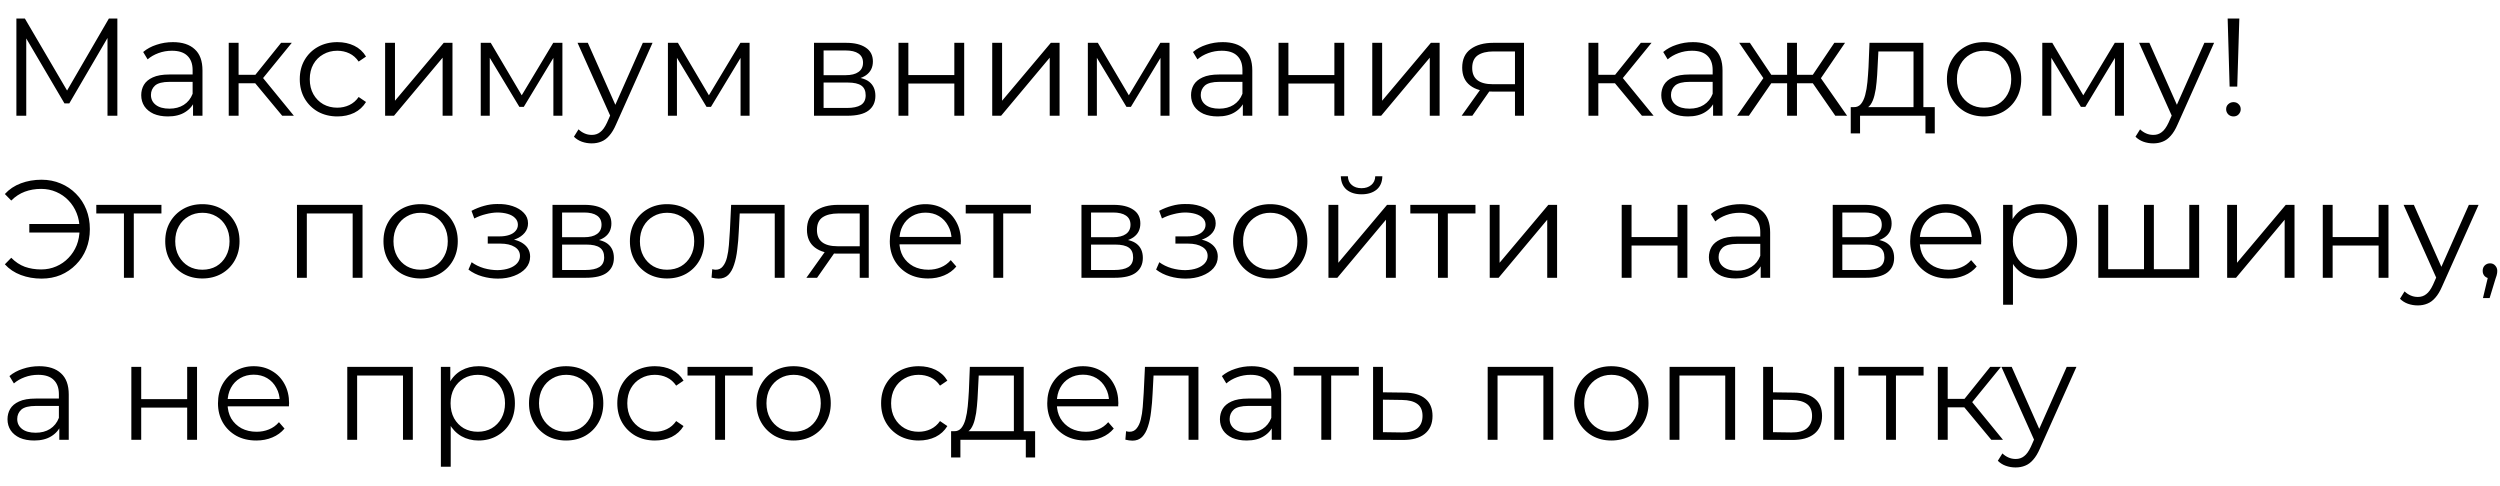 <?xml version="1.0" encoding="UTF-8"?> <svg xmlns="http://www.w3.org/2000/svg" width="108" height="21" viewBox="0 0 108 21" fill="none"><path d="M0.708 5V0.8H1.074L2.994 4.076H2.802L4.704 0.8H5.07V5H4.644V1.466H4.746L2.994 4.466H2.784L1.02 1.466H1.134V5H0.708ZM8.339 5V4.304L8.321 4.19V3.026C8.321 2.758 8.245 2.552 8.093 2.408C7.945 2.264 7.723 2.192 7.427 2.192C7.223 2.192 7.029 2.226 6.845 2.294C6.661 2.362 6.505 2.452 6.377 2.564L6.185 2.246C6.345 2.11 6.537 2.006 6.761 1.934C6.985 1.858 7.221 1.82 7.469 1.82C7.877 1.82 8.191 1.922 8.411 2.126C8.635 2.326 8.747 2.632 8.747 3.044V5H8.339ZM7.253 5.03C7.017 5.03 6.811 4.992 6.635 4.916C6.463 4.836 6.331 4.728 6.239 4.592C6.147 4.452 6.101 4.292 6.101 4.112C6.101 3.948 6.139 3.8 6.215 3.668C6.295 3.532 6.423 3.424 6.599 3.344C6.779 3.26 7.019 3.218 7.319 3.218H8.405V3.536H7.331C7.027 3.536 6.815 3.59 6.695 3.698C6.579 3.806 6.521 3.94 6.521 4.1C6.521 4.28 6.591 4.424 6.731 4.532C6.871 4.64 7.067 4.694 7.319 4.694C7.559 4.694 7.765 4.64 7.937 4.532C8.113 4.42 8.241 4.26 8.321 4.052L8.417 4.346C8.337 4.554 8.197 4.72 7.997 4.844C7.801 4.968 7.553 5.03 7.253 5.03ZM12.191 5L10.895 3.44L11.249 3.23L12.695 5H12.191ZM9.881 5V1.85H10.307V5H9.881ZM10.175 3.596V3.23H11.189V3.596H10.175ZM11.285 3.47L10.889 3.41L12.143 1.85H12.605L11.285 3.47ZM14.576 5.03C14.264 5.03 13.984 4.962 13.736 4.826C13.492 4.686 13.3 4.496 13.16 4.256C13.02 4.012 12.95 3.734 12.95 3.422C12.95 3.106 13.02 2.828 13.16 2.588C13.3 2.348 13.492 2.16 13.736 2.024C13.984 1.888 14.264 1.82 14.576 1.82C14.844 1.82 15.086 1.872 15.302 1.976C15.518 2.08 15.688 2.236 15.812 2.444L15.494 2.66C15.386 2.5 15.252 2.382 15.092 2.306C14.932 2.23 14.758 2.192 14.57 2.192C14.346 2.192 14.144 2.244 13.964 2.348C13.784 2.448 13.642 2.59 13.538 2.774C13.434 2.958 13.382 3.174 13.382 3.422C13.382 3.67 13.434 3.886 13.538 4.07C13.642 4.254 13.784 4.398 13.964 4.502C14.144 4.602 14.346 4.652 14.57 4.652C14.758 4.652 14.932 4.614 15.092 4.538C15.252 4.462 15.386 4.346 15.494 4.19L15.812 4.406C15.688 4.61 15.518 4.766 15.302 4.874C15.086 4.978 14.844 5.03 14.576 5.03ZM16.637 5V1.85H17.063V4.352L19.169 1.85H19.547V5H19.121V2.492L17.021 5H16.637ZM20.768 5V1.85H21.2L22.628 4.268H22.448L23.9 1.85H24.296V5H23.906V2.336L23.984 2.372L22.628 4.616H22.436L21.068 2.348L21.158 2.33V5H20.768ZM25.562 6.194C25.414 6.194 25.272 6.17 25.136 6.122C25.004 6.074 24.89 6.002 24.794 5.906L24.992 5.588C25.072 5.664 25.158 5.722 25.25 5.762C25.346 5.806 25.452 5.828 25.568 5.828C25.708 5.828 25.828 5.788 25.928 5.708C26.032 5.632 26.13 5.496 26.222 5.3L26.426 4.838L26.474 4.772L27.77 1.85H28.19L26.612 5.378C26.524 5.582 26.426 5.744 26.318 5.864C26.214 5.984 26.1 6.068 25.976 6.116C25.852 6.168 25.714 6.194 25.562 6.194ZM26.402 5.09L24.95 1.85H25.394L26.678 4.742L26.402 5.09ZM28.854 5V1.85H29.286L30.714 4.268H30.534L31.986 1.85H32.382V5H31.992V2.336L32.07 2.372L30.714 4.616H30.522L29.154 2.348L29.244 2.33V5H28.854ZM35.165 5V1.85H36.557C36.913 1.85 37.193 1.918 37.397 2.054C37.605 2.19 37.709 2.39 37.709 2.654C37.709 2.91 37.611 3.108 37.415 3.248C37.219 3.384 36.961 3.452 36.641 3.452L36.725 3.326C37.101 3.326 37.377 3.396 37.553 3.536C37.729 3.676 37.817 3.878 37.817 4.142C37.817 4.414 37.717 4.626 37.517 4.778C37.321 4.926 37.015 5 36.599 5H35.165ZM35.579 4.664H36.581C36.849 4.664 37.051 4.622 37.187 4.538C37.327 4.45 37.397 4.31 37.397 4.118C37.397 3.926 37.335 3.786 37.211 3.698C37.087 3.61 36.891 3.566 36.623 3.566H35.579V4.664ZM35.579 3.248H36.527C36.771 3.248 36.957 3.202 37.085 3.11C37.217 3.018 37.283 2.884 37.283 2.708C37.283 2.532 37.217 2.4 37.085 2.312C36.957 2.224 36.771 2.18 36.527 2.18H35.579V3.248ZM38.815 5V1.85H39.241V3.242H41.227V1.85H41.653V5H41.227V3.608H39.241V5H38.815ZM42.864 5V1.85H43.29V4.352L45.396 1.85H45.774V5H45.348V2.492L43.248 5H42.864ZM46.995 5V1.85H47.427L48.855 4.268H48.675L50.127 1.85H50.523V5H50.133V2.336L50.211 2.372L48.855 4.616H48.663L47.295 2.348L47.385 2.33V5H46.995ZM53.691 5V4.304L53.673 4.19V3.026C53.673 2.758 53.597 2.552 53.445 2.408C53.297 2.264 53.075 2.192 52.779 2.192C52.575 2.192 52.381 2.226 52.197 2.294C52.013 2.362 51.857 2.452 51.729 2.564L51.537 2.246C51.697 2.11 51.889 2.006 52.113 1.934C52.337 1.858 52.573 1.82 52.821 1.82C53.229 1.82 53.543 1.922 53.763 2.126C53.987 2.326 54.099 2.632 54.099 3.044V5H53.691ZM52.605 5.03C52.369 5.03 52.163 4.992 51.987 4.916C51.815 4.836 51.683 4.728 51.591 4.592C51.499 4.452 51.453 4.292 51.453 4.112C51.453 3.948 51.491 3.8 51.567 3.668C51.647 3.532 51.775 3.424 51.951 3.344C52.131 3.26 52.371 3.218 52.671 3.218H53.757V3.536H52.683C52.379 3.536 52.167 3.59 52.047 3.698C51.931 3.806 51.873 3.94 51.873 4.1C51.873 4.28 51.943 4.424 52.083 4.532C52.223 4.64 52.419 4.694 52.671 4.694C52.911 4.694 53.117 4.64 53.289 4.532C53.465 4.42 53.593 4.26 53.673 4.052L53.769 4.346C53.689 4.554 53.549 4.72 53.349 4.844C53.153 4.968 52.905 5.03 52.605 5.03ZM55.233 5V1.85H55.659V3.242H57.645V1.85H58.071V5H57.645V3.608H55.659V5H55.233ZM59.282 5V1.85H59.708V4.352L61.814 1.85H62.192V5H61.766V2.492L59.666 5H59.282ZM65.447 5V3.866L65.525 3.956H64.457C64.053 3.956 63.737 3.868 63.509 3.692C63.281 3.516 63.167 3.26 63.167 2.924C63.167 2.564 63.289 2.296 63.533 2.12C63.777 1.94 64.103 1.85 64.511 1.85H65.837V5H65.447ZM63.143 5L64.007 3.788H64.451L63.605 5H63.143ZM65.447 3.74V2.096L65.525 2.222H64.523C64.231 2.222 64.003 2.278 63.839 2.39C63.679 2.502 63.599 2.684 63.599 2.936C63.599 3.404 63.897 3.638 64.493 3.638H65.525L65.447 3.74ZM70.932 5L69.636 3.44L69.99 3.23L71.436 5H70.932ZM68.622 5V1.85H69.048V5H68.622ZM68.916 3.596V3.23H69.93V3.596H68.916ZM70.026 3.47L69.63 3.41L70.884 1.85H71.346L70.026 3.47ZM74.005 5V4.304L73.987 4.19V3.026C73.987 2.758 73.911 2.552 73.759 2.408C73.611 2.264 73.389 2.192 73.093 2.192C72.889 2.192 72.695 2.226 72.511 2.294C72.327 2.362 72.171 2.452 72.043 2.564L71.851 2.246C72.011 2.11 72.203 2.006 72.427 1.934C72.651 1.858 72.887 1.82 73.135 1.82C73.543 1.82 73.857 1.922 74.077 2.126C74.301 2.326 74.413 2.632 74.413 3.044V5H74.005ZM72.919 5.03C72.683 5.03 72.477 4.992 72.301 4.916C72.129 4.836 71.997 4.728 71.905 4.592C71.813 4.452 71.767 4.292 71.767 4.112C71.767 3.948 71.805 3.8 71.881 3.668C71.961 3.532 72.089 3.424 72.265 3.344C72.445 3.26 72.685 3.218 72.985 3.218H74.071V3.536H72.997C72.693 3.536 72.481 3.59 72.361 3.698C72.245 3.806 72.187 3.94 72.187 4.1C72.187 4.28 72.257 4.424 72.397 4.532C72.537 4.64 72.733 4.694 72.985 4.694C73.225 4.694 73.431 4.64 73.603 4.532C73.779 4.42 73.907 4.26 73.987 4.052L74.083 4.346C74.003 4.554 73.863 4.72 73.663 4.844C73.467 4.968 73.219 5.03 72.919 5.03ZM79.285 5L78.205 3.44L78.559 3.23L79.795 5H79.285ZM77.497 3.596V3.23H78.493V3.596H77.497ZM78.601 3.47L78.193 3.41L79.243 1.85H79.705L78.601 3.47ZM75.553 5H75.043L76.279 3.23L76.627 3.44L75.553 5ZM77.629 5H77.203V1.85H77.629V5ZM77.335 3.596H76.345V3.23H77.335V3.596ZM76.243 3.47L75.133 1.85H75.595L76.639 3.41L76.243 3.47ZM82.664 4.796V2.222H81.146L81.11 2.924C81.102 3.136 81.088 3.344 81.068 3.548C81.052 3.752 81.022 3.94 80.978 4.112C80.938 4.28 80.88 4.418 80.804 4.526C80.728 4.63 80.63 4.69 80.51 4.706L80.084 4.628C80.208 4.632 80.31 4.588 80.39 4.496C80.47 4.4 80.532 4.27 80.576 4.106C80.62 3.942 80.652 3.756 80.672 3.548C80.692 3.336 80.708 3.12 80.72 2.9L80.762 1.85H83.09V4.796H82.664ZM79.952 5.762V4.628H83.582V5.762H83.18V5H80.354V5.762H79.952ZM85.709 5.03C85.405 5.03 85.131 4.962 84.887 4.826C84.647 4.686 84.457 4.496 84.317 4.256C84.177 4.012 84.107 3.734 84.107 3.422C84.107 3.106 84.177 2.828 84.317 2.588C84.457 2.348 84.647 2.16 84.887 2.024C85.127 1.888 85.401 1.82 85.709 1.82C86.021 1.82 86.297 1.888 86.537 2.024C86.781 2.16 86.971 2.348 87.107 2.588C87.247 2.828 87.317 3.106 87.317 3.422C87.317 3.734 87.247 4.012 87.107 4.256C86.971 4.496 86.781 4.686 86.537 4.826C86.293 4.962 86.017 5.03 85.709 5.03ZM85.709 4.652C85.937 4.652 86.139 4.602 86.315 4.502C86.491 4.398 86.629 4.254 86.729 4.07C86.833 3.882 86.885 3.666 86.885 3.422C86.885 3.174 86.833 2.958 86.729 2.774C86.629 2.59 86.491 2.448 86.315 2.348C86.139 2.244 85.939 2.192 85.715 2.192C85.491 2.192 85.291 2.244 85.115 2.348C84.939 2.448 84.799 2.59 84.695 2.774C84.591 2.958 84.539 3.174 84.539 3.422C84.539 3.666 84.591 3.882 84.695 4.07C84.799 4.254 84.939 4.398 85.115 4.502C85.291 4.602 85.489 4.652 85.709 4.652ZM88.227 5V1.85H88.659L90.087 4.268H89.907L91.359 1.85H91.755V5H91.365V2.336L91.443 2.372L90.087 4.616H89.895L88.527 2.348L88.617 2.33V5H88.227ZM93.021 6.194C92.873 6.194 92.731 6.17 92.595 6.122C92.463 6.074 92.349 6.002 92.253 5.906L92.451 5.588C92.531 5.664 92.617 5.722 92.709 5.762C92.805 5.806 92.911 5.828 93.027 5.828C93.167 5.828 93.287 5.788 93.387 5.708C93.491 5.632 93.589 5.496 93.681 5.3L93.885 4.838L93.933 4.772L95.229 1.85H95.649L94.071 5.378C93.983 5.582 93.885 5.744 93.777 5.864C93.673 5.984 93.559 6.068 93.435 6.116C93.311 6.168 93.173 6.194 93.021 6.194ZM93.861 5.09L92.409 1.85H92.853L94.137 4.742L93.861 5.09ZM96.319 3.74L96.235 0.8H96.739L96.649 3.74H96.319ZM96.487 5.03C96.399 5.03 96.323 5 96.259 4.94C96.199 4.876 96.169 4.802 96.169 4.718C96.169 4.63 96.199 4.558 96.259 4.502C96.323 4.442 96.399 4.412 96.487 4.412C96.579 4.412 96.653 4.442 96.709 4.502C96.769 4.558 96.799 4.63 96.799 4.718C96.799 4.802 96.769 4.876 96.709 4.94C96.653 5 96.579 5.03 96.487 5.03ZM1.266 10.044V9.678H3.588V10.044H1.266ZM1.794 7.764C2.094 7.764 2.37 7.818 2.622 7.926C2.874 8.03 3.094 8.178 3.282 8.37C3.474 8.562 3.622 8.788 3.726 9.048C3.83 9.308 3.882 9.592 3.882 9.9C3.882 10.208 3.83 10.492 3.726 10.752C3.622 11.012 3.474 11.238 3.282 11.43C3.094 11.622 2.874 11.772 2.622 11.88C2.37 11.984 2.094 12.036 1.794 12.036C1.474 12.036 1.176 11.984 0.9 11.88C0.624 11.776 0.394 11.622 0.21 11.418L0.486 11.136C0.662 11.316 0.858 11.446 1.074 11.526C1.29 11.602 1.524 11.64 1.776 11.64C2.012 11.64 2.23 11.596 2.43 11.508C2.634 11.42 2.81 11.298 2.958 11.142C3.11 10.986 3.228 10.804 3.312 10.596C3.396 10.384 3.438 10.152 3.438 9.9C3.438 9.648 3.396 9.418 3.312 9.21C3.228 8.998 3.11 8.814 2.958 8.658C2.81 8.502 2.634 8.38 2.43 8.292C2.23 8.204 2.012 8.16 1.776 8.16C1.524 8.16 1.29 8.2 1.074 8.28C0.858 8.36 0.662 8.488 0.486 8.664L0.21 8.382C0.394 8.178 0.624 8.024 0.9 7.92C1.176 7.816 1.474 7.764 1.794 7.764ZM5.354 12V9.108L5.462 9.222H4.16V8.85H6.974V9.222H5.672L5.78 9.108V12H5.354ZM8.74 12.03C8.436 12.03 8.162 11.962 7.918 11.826C7.678 11.686 7.488 11.496 7.348 11.256C7.208 11.012 7.138 10.734 7.138 10.422C7.138 10.106 7.208 9.828 7.348 9.588C7.488 9.348 7.678 9.16 7.918 9.024C8.158 8.888 8.432 8.82 8.74 8.82C9.052 8.82 9.328 8.888 9.568 9.024C9.812 9.16 10.002 9.348 10.138 9.588C10.278 9.828 10.348 10.106 10.348 10.422C10.348 10.734 10.278 11.012 10.138 11.256C10.002 11.496 9.812 11.686 9.568 11.826C9.324 11.962 9.048 12.03 8.74 12.03ZM8.74 11.652C8.968 11.652 9.17 11.602 9.346 11.502C9.522 11.398 9.66 11.254 9.76 11.07C9.864 10.882 9.916 10.666 9.916 10.422C9.916 10.174 9.864 9.958 9.76 9.774C9.66 9.59 9.522 9.448 9.346 9.348C9.17 9.244 8.97 9.192 8.746 9.192C8.522 9.192 8.322 9.244 8.146 9.348C7.97 9.448 7.83 9.59 7.726 9.774C7.622 9.958 7.57 10.174 7.57 10.422C7.57 10.666 7.622 10.882 7.726 11.07C7.83 11.254 7.97 11.398 8.146 11.502C8.322 11.602 8.52 11.652 8.74 11.652ZM12.829 12V8.85H15.661V12H15.235V9.108L15.343 9.222H13.147L13.255 9.108V12H12.829ZM18.168 12.03C17.864 12.03 17.59 11.962 17.346 11.826C17.106 11.686 16.916 11.496 16.776 11.256C16.636 11.012 16.566 10.734 16.566 10.422C16.566 10.106 16.636 9.828 16.776 9.588C16.916 9.348 17.106 9.16 17.346 9.024C17.586 8.888 17.86 8.82 18.168 8.82C18.48 8.82 18.756 8.888 18.996 9.024C19.24 9.16 19.43 9.348 19.566 9.588C19.706 9.828 19.776 10.106 19.776 10.422C19.776 10.734 19.706 11.012 19.566 11.256C19.43 11.496 19.24 11.686 18.996 11.826C18.752 11.962 18.476 12.03 18.168 12.03ZM18.168 11.652C18.396 11.652 18.598 11.602 18.774 11.502C18.95 11.398 19.088 11.254 19.188 11.07C19.292 10.882 19.344 10.666 19.344 10.422C19.344 10.174 19.292 9.958 19.188 9.774C19.088 9.59 18.95 9.448 18.774 9.348C18.598 9.244 18.398 9.192 18.174 9.192C17.95 9.192 17.75 9.244 17.574 9.348C17.398 9.448 17.258 9.59 17.154 9.774C17.05 9.958 16.998 10.174 16.998 10.422C16.998 10.666 17.05 10.882 17.154 11.07C17.258 11.254 17.398 11.398 17.574 11.502C17.75 11.602 17.948 11.652 18.168 11.652ZM21.509 12.036C21.281 12.036 21.055 12.004 20.831 11.94C20.607 11.876 20.409 11.778 20.237 11.646L20.375 11.328C20.527 11.44 20.703 11.526 20.903 11.586C21.103 11.642 21.301 11.67 21.497 11.67C21.693 11.666 21.863 11.638 22.007 11.586C22.151 11.534 22.263 11.462 22.343 11.37C22.423 11.278 22.463 11.174 22.463 11.058C22.463 10.89 22.387 10.76 22.235 10.668C22.083 10.572 21.875 10.524 21.611 10.524H21.071V10.212H21.581C21.737 10.212 21.875 10.192 21.995 10.152C22.115 10.112 22.207 10.054 22.271 9.978C22.339 9.902 22.373 9.812 22.373 9.708C22.373 9.596 22.333 9.5 22.253 9.42C22.177 9.34 22.071 9.28 21.935 9.24C21.799 9.2 21.645 9.18 21.473 9.18C21.317 9.184 21.155 9.208 20.987 9.252C20.819 9.292 20.653 9.354 20.489 9.438L20.369 9.108C20.553 9.012 20.735 8.94 20.915 8.892C21.099 8.84 21.283 8.814 21.467 8.814C21.719 8.806 21.945 8.836 22.145 8.904C22.349 8.972 22.511 9.07 22.631 9.198C22.751 9.322 22.811 9.472 22.811 9.648C22.811 9.804 22.763 9.94 22.667 10.056C22.571 10.172 22.443 10.262 22.283 10.326C22.123 10.39 21.941 10.422 21.737 10.422L21.755 10.308C22.115 10.308 22.395 10.378 22.595 10.518C22.799 10.658 22.901 10.848 22.901 11.088C22.901 11.276 22.839 11.442 22.715 11.586C22.591 11.726 22.423 11.836 22.211 11.916C22.003 11.996 21.769 12.036 21.509 12.036ZM23.868 12V8.85H25.26C25.616 8.85 25.896 8.918 26.1 9.054C26.308 9.19 26.412 9.39 26.412 9.654C26.412 9.91 26.314 10.108 26.118 10.248C25.922 10.384 25.664 10.452 25.344 10.452L25.428 10.326C25.804 10.326 26.08 10.396 26.256 10.536C26.432 10.676 26.52 10.878 26.52 11.142C26.52 11.414 26.42 11.626 26.22 11.778C26.024 11.926 25.718 12 25.302 12H23.868ZM24.282 11.664H25.284C25.552 11.664 25.754 11.622 25.89 11.538C26.03 11.45 26.1 11.31 26.1 11.118C26.1 10.926 26.038 10.786 25.914 10.698C25.79 10.61 25.594 10.566 25.326 10.566H24.282V11.664ZM24.282 10.248H25.23C25.474 10.248 25.66 10.202 25.788 10.11C25.92 10.018 25.986 9.884 25.986 9.708C25.986 9.532 25.92 9.4 25.788 9.312C25.66 9.224 25.474 9.18 25.23 9.18H24.282V10.248ZM28.814 12.03C28.51 12.03 28.236 11.962 27.992 11.826C27.752 11.686 27.562 11.496 27.422 11.256C27.282 11.012 27.212 10.734 27.212 10.422C27.212 10.106 27.282 9.828 27.422 9.588C27.562 9.348 27.752 9.16 27.992 9.024C28.232 8.888 28.506 8.82 28.814 8.82C29.126 8.82 29.402 8.888 29.642 9.024C29.886 9.16 30.076 9.348 30.212 9.588C30.352 9.828 30.422 10.106 30.422 10.422C30.422 10.734 30.352 11.012 30.212 11.256C30.076 11.496 29.886 11.686 29.642 11.826C29.398 11.962 29.122 12.03 28.814 12.03ZM28.814 11.652C29.042 11.652 29.244 11.602 29.42 11.502C29.596 11.398 29.734 11.254 29.834 11.07C29.938 10.882 29.99 10.666 29.99 10.422C29.99 10.174 29.938 9.958 29.834 9.774C29.734 9.59 29.596 9.448 29.42 9.348C29.244 9.244 29.044 9.192 28.82 9.192C28.596 9.192 28.396 9.244 28.22 9.348C28.044 9.448 27.904 9.59 27.8 9.774C27.696 9.958 27.644 10.174 27.644 10.422C27.644 10.666 27.696 10.882 27.8 11.07C27.904 11.254 28.044 11.398 28.22 11.502C28.396 11.602 28.594 11.652 28.814 11.652ZM30.739 11.994L30.769 11.628C30.797 11.632 30.823 11.638 30.847 11.646C30.875 11.65 30.899 11.652 30.919 11.652C31.047 11.652 31.149 11.604 31.225 11.508C31.305 11.412 31.365 11.284 31.405 11.124C31.445 10.964 31.473 10.784 31.489 10.584C31.505 10.38 31.519 10.176 31.531 9.972L31.585 8.85H33.895V12H33.469V9.096L33.577 9.222H31.861L31.963 9.09L31.915 10.002C31.903 10.274 31.881 10.534 31.849 10.782C31.821 11.03 31.775 11.248 31.711 11.436C31.651 11.624 31.567 11.772 31.459 11.88C31.351 11.984 31.213 12.036 31.045 12.036C30.997 12.036 30.947 12.032 30.895 12.024C30.847 12.016 30.795 12.006 30.739 11.994ZM37.14 12V10.866L37.218 10.956H36.15C35.746 10.956 35.43 10.868 35.202 10.692C34.974 10.516 34.86 10.26 34.86 9.924C34.86 9.564 34.982 9.296 35.226 9.12C35.47 8.94 35.796 8.85 36.204 8.85H37.53V12H37.14ZM34.836 12L35.7 10.788H36.144L35.298 12H34.836ZM37.14 10.74V9.096L37.218 9.222H36.216C35.924 9.222 35.696 9.278 35.532 9.39C35.372 9.502 35.292 9.684 35.292 9.936C35.292 10.404 35.59 10.638 36.186 10.638H37.218L37.14 10.74ZM40.095 12.03C39.767 12.03 39.479 11.962 39.231 11.826C38.983 11.686 38.789 11.496 38.649 11.256C38.509 11.012 38.439 10.734 38.439 10.422C38.439 10.11 38.505 9.834 38.637 9.594C38.773 9.354 38.957 9.166 39.189 9.03C39.425 8.89 39.689 8.82 39.981 8.82C40.277 8.82 40.539 8.888 40.767 9.024C40.999 9.156 41.181 9.344 41.313 9.588C41.445 9.828 41.511 10.106 41.511 10.422C41.511 10.442 41.509 10.464 41.505 10.488C41.505 10.508 41.505 10.53 41.505 10.554H38.763V10.236H41.277L41.109 10.362C41.109 10.134 41.059 9.932 40.959 9.756C40.863 9.576 40.731 9.436 40.563 9.336C40.395 9.236 40.201 9.186 39.981 9.186C39.765 9.186 39.571 9.236 39.399 9.336C39.227 9.436 39.093 9.576 38.997 9.756C38.901 9.936 38.853 10.142 38.853 10.374V10.44C38.853 10.68 38.905 10.892 39.009 11.076C39.117 11.256 39.265 11.398 39.453 11.502C39.645 11.602 39.863 11.652 40.107 11.652C40.299 11.652 40.477 11.618 40.641 11.55C40.809 11.482 40.953 11.378 41.073 11.238L41.313 11.514C41.173 11.682 40.997 11.81 40.785 11.898C40.577 11.986 40.347 12.03 40.095 12.03ZM42.913 12V9.108L43.021 9.222H41.719V8.85H44.533V9.222H43.231L43.339 9.108V12H42.913ZM46.719 12V8.85H48.111C48.467 8.85 48.747 8.918 48.951 9.054C49.159 9.19 49.263 9.39 49.263 9.654C49.263 9.91 49.165 10.108 48.969 10.248C48.773 10.384 48.515 10.452 48.195 10.452L48.279 10.326C48.655 10.326 48.931 10.396 49.107 10.536C49.283 10.676 49.371 10.878 49.371 11.142C49.371 11.414 49.271 11.626 49.071 11.778C48.875 11.926 48.569 12 48.153 12H46.719ZM47.133 11.664H48.135C48.403 11.664 48.605 11.622 48.741 11.538C48.881 11.45 48.951 11.31 48.951 11.118C48.951 10.926 48.889 10.786 48.765 10.698C48.641 10.61 48.445 10.566 48.177 10.566H47.133V11.664ZM47.133 10.248H48.081C48.325 10.248 48.511 10.202 48.639 10.11C48.771 10.018 48.837 9.884 48.837 9.708C48.837 9.532 48.771 9.4 48.639 9.312C48.511 9.224 48.325 9.18 48.081 9.18H47.133V10.248ZM51.216 12.036C50.988 12.036 50.762 12.004 50.538 11.94C50.314 11.876 50.116 11.778 49.944 11.646L50.082 11.328C50.234 11.44 50.41 11.526 50.61 11.586C50.81 11.642 51.008 11.67 51.204 11.67C51.4 11.666 51.57 11.638 51.714 11.586C51.858 11.534 51.97 11.462 52.05 11.37C52.13 11.278 52.17 11.174 52.17 11.058C52.17 10.89 52.094 10.76 51.942 10.668C51.79 10.572 51.582 10.524 51.318 10.524H50.778V10.212H51.288C51.444 10.212 51.582 10.192 51.702 10.152C51.822 10.112 51.914 10.054 51.978 9.978C52.046 9.902 52.08 9.812 52.08 9.708C52.08 9.596 52.04 9.5 51.96 9.42C51.884 9.34 51.778 9.28 51.642 9.24C51.506 9.2 51.352 9.18 51.18 9.18C51.024 9.184 50.862 9.208 50.694 9.252C50.526 9.292 50.36 9.354 50.196 9.438L50.076 9.108C50.26 9.012 50.442 8.94 50.622 8.892C50.806 8.84 50.99 8.814 51.174 8.814C51.426 8.806 51.652 8.836 51.852 8.904C52.056 8.972 52.218 9.07 52.338 9.198C52.458 9.322 52.518 9.472 52.518 9.648C52.518 9.804 52.47 9.94 52.374 10.056C52.278 10.172 52.15 10.262 51.99 10.326C51.83 10.39 51.648 10.422 51.444 10.422L51.462 10.308C51.822 10.308 52.102 10.378 52.302 10.518C52.506 10.658 52.608 10.848 52.608 11.088C52.608 11.276 52.546 11.442 52.422 11.586C52.298 11.726 52.13 11.836 51.918 11.916C51.71 11.996 51.476 12.036 51.216 12.036ZM54.871 12.03C54.567 12.03 54.293 11.962 54.049 11.826C53.809 11.686 53.619 11.496 53.479 11.256C53.339 11.012 53.269 10.734 53.269 10.422C53.269 10.106 53.339 9.828 53.479 9.588C53.619 9.348 53.809 9.16 54.049 9.024C54.289 8.888 54.563 8.82 54.871 8.82C55.183 8.82 55.459 8.888 55.699 9.024C55.943 9.16 56.133 9.348 56.269 9.588C56.409 9.828 56.479 10.106 56.479 10.422C56.479 10.734 56.409 11.012 56.269 11.256C56.133 11.496 55.943 11.686 55.699 11.826C55.455 11.962 55.179 12.03 54.871 12.03ZM54.871 11.652C55.099 11.652 55.301 11.602 55.477 11.502C55.653 11.398 55.791 11.254 55.891 11.07C55.995 10.882 56.047 10.666 56.047 10.422C56.047 10.174 55.995 9.958 55.891 9.774C55.791 9.59 55.653 9.448 55.477 9.348C55.301 9.244 55.101 9.192 54.877 9.192C54.653 9.192 54.453 9.244 54.277 9.348C54.101 9.448 53.961 9.59 53.857 9.774C53.753 9.958 53.701 10.174 53.701 10.422C53.701 10.666 53.753 10.882 53.857 11.07C53.961 11.254 54.101 11.398 54.277 11.502C54.453 11.602 54.651 11.652 54.871 11.652ZM57.389 12V8.85H57.815V11.352L59.921 8.85H60.299V12H59.873V9.492L57.773 12H57.389ZM58.817 8.394C58.553 8.394 58.339 8.328 58.175 8.196C58.015 8.06 57.931 7.866 57.923 7.614H58.229C58.233 7.774 58.289 7.9 58.397 7.992C58.505 8.084 58.645 8.13 58.817 8.13C58.989 8.13 59.129 8.084 59.237 7.992C59.349 7.9 59.407 7.774 59.411 7.614H59.717C59.713 7.866 59.629 8.06 59.465 8.196C59.301 8.328 59.085 8.394 58.817 8.394ZM62.12 12V9.108L62.228 9.222H60.926V8.85H63.74V9.222H62.438L62.546 9.108V12H62.12ZM64.356 12V8.85H64.782V11.352L66.888 8.85H67.266V12H66.84V9.492L64.74 12H64.356ZM70.057 12V8.85H70.483V10.242H72.469V8.85H72.895V12H72.469V10.608H70.483V12H70.057ZM76.062 12V11.304L76.044 11.19V10.026C76.044 9.758 75.968 9.552 75.816 9.408C75.668 9.264 75.446 9.192 75.15 9.192C74.946 9.192 74.752 9.226 74.568 9.294C74.384 9.362 74.228 9.452 74.1 9.564L73.908 9.246C74.068 9.11 74.26 9.006 74.484 8.934C74.708 8.858 74.944 8.82 75.192 8.82C75.6 8.82 75.914 8.922 76.134 9.126C76.358 9.326 76.47 9.632 76.47 10.044V12H76.062ZM74.976 12.03C74.74 12.03 74.534 11.992 74.358 11.916C74.186 11.836 74.054 11.728 73.962 11.592C73.87 11.452 73.824 11.292 73.824 11.112C73.824 10.948 73.862 10.8 73.938 10.668C74.018 10.532 74.146 10.424 74.322 10.344C74.502 10.26 74.742 10.218 75.042 10.218H76.128V10.536H75.054C74.75 10.536 74.538 10.59 74.418 10.698C74.302 10.806 74.244 10.94 74.244 11.1C74.244 11.28 74.314 11.424 74.454 11.532C74.594 11.64 74.79 11.694 75.042 11.694C75.282 11.694 75.488 11.64 75.66 11.532C75.836 11.42 75.964 11.26 76.044 11.052L76.14 11.346C76.06 11.554 75.92 11.72 75.72 11.844C75.524 11.968 75.276 12.03 74.976 12.03ZM79.174 12V8.85H80.566C80.922 8.85 81.202 8.918 81.406 9.054C81.614 9.19 81.718 9.39 81.718 9.654C81.718 9.91 81.62 10.108 81.424 10.248C81.228 10.384 80.97 10.452 80.65 10.452L80.734 10.326C81.11 10.326 81.386 10.396 81.562 10.536C81.738 10.676 81.826 10.878 81.826 11.142C81.826 11.414 81.726 11.626 81.526 11.778C81.33 11.926 81.024 12 80.608 12H79.174ZM79.588 11.664H80.59C80.858 11.664 81.06 11.622 81.196 11.538C81.336 11.45 81.406 11.31 81.406 11.118C81.406 10.926 81.344 10.786 81.22 10.698C81.096 10.61 80.9 10.566 80.632 10.566H79.588V11.664ZM79.588 10.248H80.536C80.78 10.248 80.966 10.202 81.094 10.11C81.226 10.018 81.292 9.884 81.292 9.708C81.292 9.532 81.226 9.4 81.094 9.312C80.966 9.224 80.78 9.18 80.536 9.18H79.588V10.248ZM84.175 12.03C83.847 12.03 83.559 11.962 83.311 11.826C83.063 11.686 82.869 11.496 82.729 11.256C82.589 11.012 82.519 10.734 82.519 10.422C82.519 10.11 82.585 9.834 82.717 9.594C82.853 9.354 83.037 9.166 83.269 9.03C83.505 8.89 83.769 8.82 84.061 8.82C84.357 8.82 84.619 8.888 84.847 9.024C85.079 9.156 85.261 9.344 85.393 9.588C85.525 9.828 85.591 10.106 85.591 10.422C85.591 10.442 85.589 10.464 85.585 10.488C85.585 10.508 85.585 10.53 85.585 10.554H82.843V10.236H85.357L85.189 10.362C85.189 10.134 85.139 9.932 85.039 9.756C84.943 9.576 84.811 9.436 84.643 9.336C84.475 9.236 84.281 9.186 84.061 9.186C83.845 9.186 83.651 9.236 83.479 9.336C83.307 9.436 83.173 9.576 83.077 9.756C82.981 9.936 82.933 10.142 82.933 10.374V10.44C82.933 10.68 82.985 10.892 83.089 11.076C83.197 11.256 83.345 11.398 83.533 11.502C83.725 11.602 83.943 11.652 84.187 11.652C84.379 11.652 84.557 11.618 84.721 11.55C84.889 11.482 85.033 11.378 85.153 11.238L85.393 11.514C85.253 11.682 85.077 11.81 84.865 11.898C84.657 11.986 84.427 12.03 84.175 12.03ZM88.16 12.03C87.888 12.03 87.642 11.968 87.422 11.844C87.202 11.716 87.026 11.534 86.894 11.298C86.766 11.058 86.702 10.766 86.702 10.422C86.702 10.078 86.766 9.788 86.894 9.552C87.022 9.312 87.196 9.13 87.416 9.006C87.636 8.882 87.884 8.82 88.16 8.82C88.46 8.82 88.728 8.888 88.964 9.024C89.204 9.156 89.392 9.344 89.528 9.588C89.664 9.828 89.732 10.106 89.732 10.422C89.732 10.742 89.664 11.022 89.528 11.262C89.392 11.502 89.204 11.69 88.964 11.826C88.728 11.962 88.46 12.03 88.16 12.03ZM86.534 13.164V8.85H86.942V9.798L86.9 10.428L86.96 11.064V13.164H86.534ZM88.13 11.652C88.354 11.652 88.554 11.602 88.73 11.502C88.906 11.398 89.046 11.254 89.15 11.07C89.254 10.882 89.306 10.666 89.306 10.422C89.306 10.178 89.254 9.964 89.15 9.78C89.046 9.596 88.906 9.452 88.73 9.348C88.554 9.244 88.354 9.192 88.13 9.192C87.906 9.192 87.704 9.244 87.524 9.348C87.348 9.452 87.208 9.596 87.104 9.78C87.004 9.964 86.954 10.178 86.954 10.422C86.954 10.666 87.004 10.882 87.104 11.07C87.208 11.254 87.348 11.398 87.524 11.502C87.704 11.602 87.906 11.652 88.13 11.652ZM92.717 11.628L92.621 11.742V8.85H93.047V11.742L92.933 11.628H94.691L94.577 11.742V8.85H95.003V12H90.647V8.85H91.073V11.742L90.965 11.628H92.717ZM96.213 12V8.85H96.639V11.352L98.745 8.85H99.123V12H98.697V9.492L96.597 12H96.213ZM100.344 12V8.85H100.77V10.242H102.756V8.85H103.182V12H102.756V10.608H100.77V12H100.344ZM104.447 13.194C104.299 13.194 104.157 13.17 104.021 13.122C103.889 13.074 103.775 13.002 103.679 12.906L103.877 12.588C103.957 12.664 104.043 12.722 104.135 12.762C104.231 12.806 104.337 12.828 104.453 12.828C104.593 12.828 104.713 12.788 104.813 12.708C104.917 12.632 105.015 12.496 105.107 12.3L105.311 11.838L105.359 11.772L106.655 8.85H107.075L105.497 12.378C105.409 12.582 105.311 12.744 105.203 12.864C105.099 12.984 104.985 13.068 104.861 13.116C104.737 13.168 104.599 13.194 104.447 13.194ZM105.287 12.09L103.835 8.85H104.279L105.563 11.742L105.287 12.09ZM107.264 12.876L107.528 11.766L107.576 12.024C107.484 12.024 107.406 11.994 107.342 11.934C107.282 11.874 107.252 11.796 107.252 11.7C107.252 11.604 107.282 11.526 107.342 11.466C107.406 11.406 107.482 11.376 107.57 11.376C107.662 11.376 107.736 11.408 107.792 11.472C107.852 11.536 107.882 11.612 107.882 11.7C107.882 11.732 107.88 11.764 107.876 11.796C107.872 11.828 107.864 11.864 107.852 11.904C107.84 11.944 107.824 11.992 107.804 12.048L107.552 12.876H107.264ZM2.562 19V18.304L2.544 18.19V17.026C2.544 16.758 2.468 16.552 2.316 16.408C2.168 16.264 1.946 16.192 1.65 16.192C1.446 16.192 1.252 16.226 1.068 16.294C0.884 16.362 0.728 16.452 0.6 16.564L0.408 16.246C0.568 16.11 0.76 16.006 0.984 15.934C1.208 15.858 1.444 15.82 1.692 15.82C2.1 15.82 2.414 15.922 2.634 16.126C2.858 16.326 2.97 16.632 2.97 17.044V19H2.562ZM1.476 19.03C1.24 19.03 1.034 18.992 0.858 18.916C0.686 18.836 0.554 18.728 0.462 18.592C0.37 18.452 0.324 18.292 0.324 18.112C0.324 17.948 0.362 17.8 0.438 17.668C0.518 17.532 0.646 17.424 0.822 17.344C1.002 17.26 1.242 17.218 1.542 17.218H2.628V17.536H1.554C1.25 17.536 1.038 17.59 0.918 17.698C0.802 17.806 0.744 17.94 0.744 18.1C0.744 18.28 0.814 18.424 0.954 18.532C1.094 18.64 1.29 18.694 1.542 18.694C1.782 18.694 1.988 18.64 2.16 18.532C2.336 18.42 2.464 18.26 2.544 18.052L2.64 18.346C2.56 18.554 2.42 18.72 2.22 18.844C2.024 18.968 1.776 19.03 1.476 19.03ZM5.674 19V15.85H6.1V17.242H8.086V15.85H8.512V19H8.086V17.608H6.1V19H5.674ZM11.073 19.03C10.745 19.03 10.457 18.962 10.209 18.826C9.961 18.686 9.767 18.496 9.627 18.256C9.487 18.012 9.417 17.734 9.417 17.422C9.417 17.11 9.483 16.834 9.615 16.594C9.751 16.354 9.935 16.166 10.167 16.03C10.403 15.89 10.667 15.82 10.959 15.82C11.255 15.82 11.517 15.888 11.745 16.024C11.977 16.156 12.159 16.344 12.291 16.588C12.423 16.828 12.489 17.106 12.489 17.422C12.489 17.442 12.487 17.464 12.483 17.488C12.483 17.508 12.483 17.53 12.483 17.554H9.741V17.236H12.255L12.087 17.362C12.087 17.134 12.037 16.932 11.937 16.756C11.841 16.576 11.709 16.436 11.541 16.336C11.373 16.236 11.179 16.186 10.959 16.186C10.743 16.186 10.549 16.236 10.377 16.336C10.205 16.436 10.071 16.576 9.975 16.756C9.879 16.936 9.831 17.142 9.831 17.374V17.44C9.831 17.68 9.883 17.892 9.987 18.076C10.095 18.256 10.243 18.398 10.431 18.502C10.623 18.602 10.841 18.652 11.085 18.652C11.277 18.652 11.455 18.618 11.619 18.55C11.787 18.482 11.931 18.378 12.051 18.238L12.291 18.514C12.151 18.682 11.975 18.81 11.763 18.898C11.555 18.986 11.325 19.03 11.073 19.03ZM15.002 19V15.85H17.834V19H17.409V16.108L17.517 16.222H15.32L15.428 16.108V19H15.002ZM20.672 19.03C20.399 19.03 20.154 18.968 19.933 18.844C19.713 18.716 19.538 18.534 19.405 18.298C19.277 18.058 19.213 17.766 19.213 17.422C19.213 17.078 19.277 16.788 19.405 16.552C19.534 16.312 19.707 16.13 19.927 16.006C20.148 15.882 20.395 15.82 20.672 15.82C20.971 15.82 21.239 15.888 21.476 16.024C21.715 16.156 21.904 16.344 22.04 16.588C22.175 16.828 22.244 17.106 22.244 17.422C22.244 17.742 22.175 18.022 22.04 18.262C21.904 18.502 21.715 18.69 21.476 18.826C21.239 18.962 20.971 19.03 20.672 19.03ZM19.046 20.164V15.85H19.453V16.798L19.412 17.428L19.471 18.064V20.164H19.046ZM20.642 18.652C20.866 18.652 21.066 18.602 21.241 18.502C21.418 18.398 21.558 18.254 21.662 18.07C21.765 17.882 21.817 17.666 21.817 17.422C21.817 17.178 21.765 16.964 21.662 16.78C21.558 16.596 21.418 16.452 21.241 16.348C21.066 16.244 20.866 16.192 20.642 16.192C20.418 16.192 20.215 16.244 20.035 16.348C19.86 16.452 19.72 16.596 19.616 16.78C19.515 16.964 19.465 17.178 19.465 17.422C19.465 17.666 19.515 17.882 19.616 18.07C19.72 18.254 19.86 18.398 20.035 18.502C20.215 18.602 20.418 18.652 20.642 18.652ZM24.455 19.03C24.151 19.03 23.877 18.962 23.633 18.826C23.393 18.686 23.203 18.496 23.063 18.256C22.923 18.012 22.853 17.734 22.853 17.422C22.853 17.106 22.923 16.828 23.063 16.588C23.203 16.348 23.393 16.16 23.633 16.024C23.873 15.888 24.147 15.82 24.455 15.82C24.767 15.82 25.043 15.888 25.283 16.024C25.527 16.16 25.717 16.348 25.853 16.588C25.993 16.828 26.063 17.106 26.063 17.422C26.063 17.734 25.993 18.012 25.853 18.256C25.717 18.496 25.527 18.686 25.283 18.826C25.039 18.962 24.763 19.03 24.455 19.03ZM24.455 18.652C24.683 18.652 24.885 18.602 25.061 18.502C25.237 18.398 25.375 18.254 25.475 18.07C25.579 17.882 25.631 17.666 25.631 17.422C25.631 17.174 25.579 16.958 25.475 16.774C25.375 16.59 25.237 16.448 25.061 16.348C24.885 16.244 24.685 16.192 24.461 16.192C24.237 16.192 24.037 16.244 23.861 16.348C23.685 16.448 23.545 16.59 23.441 16.774C23.337 16.958 23.285 17.174 23.285 17.422C23.285 17.666 23.337 17.882 23.441 18.07C23.545 18.254 23.685 18.398 23.861 18.502C24.037 18.602 24.235 18.652 24.455 18.652ZM28.293 19.03C27.981 19.03 27.701 18.962 27.453 18.826C27.209 18.686 27.017 18.496 26.877 18.256C26.737 18.012 26.667 17.734 26.667 17.422C26.667 17.106 26.737 16.828 26.877 16.588C27.017 16.348 27.209 16.16 27.453 16.024C27.701 15.888 27.981 15.82 28.293 15.82C28.561 15.82 28.803 15.872 29.019 15.976C29.235 16.08 29.405 16.236 29.529 16.444L29.211 16.66C29.103 16.5 28.969 16.382 28.809 16.306C28.649 16.23 28.475 16.192 28.287 16.192C28.063 16.192 27.861 16.244 27.681 16.348C27.501 16.448 27.359 16.59 27.255 16.774C27.151 16.958 27.099 17.174 27.099 17.422C27.099 17.67 27.151 17.886 27.255 18.07C27.359 18.254 27.501 18.398 27.681 18.502C27.861 18.602 28.063 18.652 28.287 18.652C28.475 18.652 28.649 18.614 28.809 18.538C28.969 18.462 29.103 18.346 29.211 18.19L29.529 18.406C29.405 18.61 29.235 18.766 29.019 18.874C28.803 18.978 28.561 19.03 28.293 19.03ZM30.895 19V16.108L31.003 16.222H29.701V15.85H32.516V16.222H31.213L31.322 16.108V19H30.895ZM34.281 19.03C33.977 19.03 33.703 18.962 33.459 18.826C33.219 18.686 33.029 18.496 32.889 18.256C32.749 18.012 32.679 17.734 32.679 17.422C32.679 17.106 32.749 16.828 32.889 16.588C33.029 16.348 33.219 16.16 33.459 16.024C33.699 15.888 33.973 15.82 34.281 15.82C34.593 15.82 34.869 15.888 35.109 16.024C35.353 16.16 35.543 16.348 35.679 16.588C35.819 16.828 35.889 17.106 35.889 17.422C35.889 17.734 35.819 18.012 35.679 18.256C35.543 18.496 35.353 18.686 35.109 18.826C34.865 18.962 34.589 19.03 34.281 19.03ZM34.281 18.652C34.509 18.652 34.711 18.602 34.887 18.502C35.063 18.398 35.201 18.254 35.301 18.07C35.405 17.882 35.457 17.666 35.457 17.422C35.457 17.174 35.405 16.958 35.301 16.774C35.201 16.59 35.063 16.448 34.887 16.348C34.711 16.244 34.511 16.192 34.287 16.192C34.063 16.192 33.863 16.244 33.687 16.348C33.511 16.448 33.371 16.59 33.267 16.774C33.163 16.958 33.111 17.174 33.111 17.422C33.111 17.666 33.163 17.882 33.267 18.07C33.371 18.254 33.511 18.398 33.687 18.502C33.863 18.602 34.061 18.652 34.281 18.652ZM39.69 19.03C39.378 19.03 39.098 18.962 38.85 18.826C38.606 18.686 38.414 18.496 38.274 18.256C38.134 18.012 38.064 17.734 38.064 17.422C38.064 17.106 38.134 16.828 38.274 16.588C38.414 16.348 38.606 16.16 38.85 16.024C39.098 15.888 39.378 15.82 39.69 15.82C39.958 15.82 40.2 15.872 40.416 15.976C40.632 16.08 40.802 16.236 40.926 16.444L40.608 16.66C40.5 16.5 40.366 16.382 40.206 16.306C40.046 16.23 39.872 16.192 39.684 16.192C39.46 16.192 39.258 16.244 39.078 16.348C38.898 16.448 38.756 16.59 38.652 16.774C38.548 16.958 38.496 17.174 38.496 17.422C38.496 17.67 38.548 17.886 38.652 18.07C38.756 18.254 38.898 18.398 39.078 18.502C39.258 18.602 39.46 18.652 39.684 18.652C39.872 18.652 40.046 18.614 40.206 18.538C40.366 18.462 40.5 18.346 40.608 18.19L40.926 18.406C40.802 18.61 40.632 18.766 40.416 18.874C40.2 18.978 39.958 19.03 39.69 19.03ZM43.799 18.796V16.222H42.281L42.245 16.924C42.237 17.136 42.223 17.344 42.203 17.548C42.187 17.752 42.157 17.94 42.113 18.112C42.073 18.28 42.015 18.418 41.939 18.526C41.863 18.63 41.765 18.69 41.645 18.706L41.219 18.628C41.343 18.632 41.445 18.588 41.525 18.496C41.605 18.4 41.667 18.27 41.711 18.106C41.755 17.942 41.787 17.756 41.807 17.548C41.827 17.336 41.843 17.12 41.855 16.9L41.897 15.85H44.225V18.796H43.799ZM41.087 19.762V18.628H44.717V19.762H44.315V19H41.489V19.762H41.087ZM46.897 19.03C46.569 19.03 46.281 18.962 46.033 18.826C45.785 18.686 45.591 18.496 45.451 18.256C45.311 18.012 45.241 17.734 45.241 17.422C45.241 17.11 45.307 16.834 45.439 16.594C45.575 16.354 45.759 16.166 45.991 16.03C46.227 15.89 46.491 15.82 46.783 15.82C47.079 15.82 47.341 15.888 47.569 16.024C47.801 16.156 47.983 16.344 48.115 16.588C48.247 16.828 48.313 17.106 48.313 17.422C48.313 17.442 48.311 17.464 48.307 17.488C48.307 17.508 48.307 17.53 48.307 17.554H45.565V17.236H48.079L47.911 17.362C47.911 17.134 47.861 16.932 47.761 16.756C47.665 16.576 47.533 16.436 47.365 16.336C47.197 16.236 47.003 16.186 46.783 16.186C46.567 16.186 46.373 16.236 46.201 16.336C46.029 16.436 45.895 16.576 45.799 16.756C45.703 16.936 45.655 17.142 45.655 17.374V17.44C45.655 17.68 45.707 17.892 45.811 18.076C45.919 18.256 46.067 18.398 46.255 18.502C46.447 18.602 46.665 18.652 46.909 18.652C47.101 18.652 47.279 18.618 47.443 18.55C47.611 18.482 47.755 18.378 47.875 18.238L48.115 18.514C47.975 18.682 47.799 18.81 47.587 18.898C47.379 18.986 47.149 19.03 46.897 19.03ZM48.616 18.994L48.646 18.628C48.674 18.632 48.7 18.638 48.724 18.646C48.752 18.65 48.776 18.652 48.796 18.652C48.924 18.652 49.026 18.604 49.102 18.508C49.182 18.412 49.242 18.284 49.282 18.124C49.322 17.964 49.35 17.784 49.366 17.584C49.382 17.38 49.396 17.176 49.408 16.972L49.462 15.85H51.772V19H51.346V16.096L51.454 16.222H49.738L49.84 16.09L49.792 17.002C49.78 17.274 49.758 17.534 49.726 17.782C49.698 18.03 49.652 18.248 49.588 18.436C49.528 18.624 49.444 18.772 49.336 18.88C49.228 18.984 49.09 19.036 48.922 19.036C48.874 19.036 48.824 19.032 48.772 19.024C48.724 19.016 48.672 19.006 48.616 18.994ZM54.939 19V18.304L54.921 18.19V17.026C54.921 16.758 54.845 16.552 54.693 16.408C54.545 16.264 54.323 16.192 54.027 16.192C53.823 16.192 53.629 16.226 53.445 16.294C53.261 16.362 53.105 16.452 52.977 16.564L52.785 16.246C52.945 16.11 53.137 16.006 53.361 15.934C53.585 15.858 53.821 15.82 54.069 15.82C54.477 15.82 54.791 15.922 55.011 16.126C55.235 16.326 55.347 16.632 55.347 17.044V19H54.939ZM53.853 19.03C53.617 19.03 53.411 18.992 53.235 18.916C53.063 18.836 52.931 18.728 52.839 18.592C52.747 18.452 52.701 18.292 52.701 18.112C52.701 17.948 52.739 17.8 52.815 17.668C52.895 17.532 53.023 17.424 53.199 17.344C53.379 17.26 53.619 17.218 53.919 17.218H55.005V17.536H53.931C53.627 17.536 53.415 17.59 53.295 17.698C53.179 17.806 53.121 17.94 53.121 18.1C53.121 18.28 53.191 18.424 53.331 18.532C53.471 18.64 53.667 18.694 53.919 18.694C54.159 18.694 54.365 18.64 54.537 18.532C54.713 18.42 54.841 18.26 54.921 18.052L55.017 18.346C54.937 18.554 54.797 18.72 54.597 18.844C54.401 18.968 54.153 19.03 53.853 19.03ZM57.081 19V16.108L57.189 16.222H55.887V15.85H58.701V16.222H57.399L57.507 16.108V19H57.081ZM60.673 16.96C61.069 16.964 61.369 17.052 61.573 17.224C61.781 17.396 61.885 17.644 61.885 17.968C61.885 18.304 61.773 18.562 61.549 18.742C61.329 18.922 61.009 19.01 60.589 19.006L59.317 19V15.85H59.743V16.948L60.673 16.96ZM60.565 18.682C60.857 18.686 61.077 18.628 61.225 18.508C61.377 18.384 61.453 18.204 61.453 17.968C61.453 17.732 61.379 17.56 61.231 17.452C61.083 17.34 60.861 17.282 60.565 17.278L59.743 17.266V18.67L60.565 18.682ZM64.268 19V15.85H67.1V19H66.674V16.108L66.782 16.222H64.586L64.694 16.108V19H64.268ZM69.607 19.03C69.303 19.03 69.029 18.962 68.785 18.826C68.545 18.686 68.355 18.496 68.215 18.256C68.075 18.012 68.005 17.734 68.005 17.422C68.005 17.106 68.075 16.828 68.215 16.588C68.355 16.348 68.545 16.16 68.785 16.024C69.025 15.888 69.299 15.82 69.607 15.82C69.919 15.82 70.195 15.888 70.435 16.024C70.679 16.16 70.869 16.348 71.005 16.588C71.145 16.828 71.215 17.106 71.215 17.422C71.215 17.734 71.145 18.012 71.005 18.256C70.869 18.496 70.679 18.686 70.435 18.826C70.191 18.962 69.915 19.03 69.607 19.03ZM69.607 18.652C69.835 18.652 70.037 18.602 70.213 18.502C70.389 18.398 70.527 18.254 70.627 18.07C70.731 17.882 70.783 17.666 70.783 17.422C70.783 17.174 70.731 16.958 70.627 16.774C70.527 16.59 70.389 16.448 70.213 16.348C70.037 16.244 69.837 16.192 69.613 16.192C69.389 16.192 69.189 16.244 69.013 16.348C68.837 16.448 68.697 16.59 68.593 16.774C68.489 16.958 68.437 17.174 68.437 17.422C68.437 17.666 68.489 17.882 68.593 18.07C68.697 18.254 68.837 18.398 69.013 18.502C69.189 18.602 69.387 18.652 69.607 18.652ZM72.126 19V15.85H74.957V19H74.531V16.108L74.639 16.222H72.444L72.552 16.108V19H72.126ZM79.24 19V15.85H79.666V19H79.24ZM77.495 16.96C77.891 16.964 78.192 17.052 78.4 17.224C78.609 17.396 78.713 17.644 78.713 17.968C78.713 18.304 78.6 18.562 78.376 18.742C78.153 18.922 77.832 19.01 77.416 19.006L76.168 19V15.85H76.594V16.948L77.495 16.96ZM77.386 18.682C77.683 18.686 77.904 18.628 78.052 18.508C78.204 18.384 78.281 18.204 78.281 17.968C78.281 17.732 78.207 17.56 78.058 17.452C77.91 17.34 77.686 17.282 77.386 17.278L76.594 17.266V18.67L77.386 18.682ZM81.479 19V16.108L81.587 16.222H80.285V15.85H83.099V16.222H81.797L81.905 16.108V19H81.479ZM86.025 19L84.729 17.44L85.083 17.23L86.529 19H86.025ZM83.715 19V15.85H84.141V19H83.715ZM84.009 17.596V17.23H85.023V17.596H84.009ZM85.119 17.47L84.723 17.41L85.977 15.85H86.439L85.119 17.47ZM87.074 20.194C86.926 20.194 86.784 20.17 86.648 20.122C86.516 20.074 86.402 20.002 86.306 19.906L86.504 19.588C86.584 19.664 86.67 19.722 86.762 19.762C86.858 19.806 86.964 19.828 87.08 19.828C87.22 19.828 87.34 19.788 87.44 19.708C87.544 19.632 87.642 19.496 87.734 19.3L87.938 18.838L87.986 18.772L89.282 15.85H89.702L88.124 19.378C88.036 19.582 87.938 19.744 87.83 19.864C87.726 19.984 87.612 20.068 87.488 20.116C87.364 20.168 87.226 20.194 87.074 20.194ZM87.914 19.09L86.462 15.85H86.906L88.19 18.742L87.914 19.09Z" fill="black"></path></svg> 